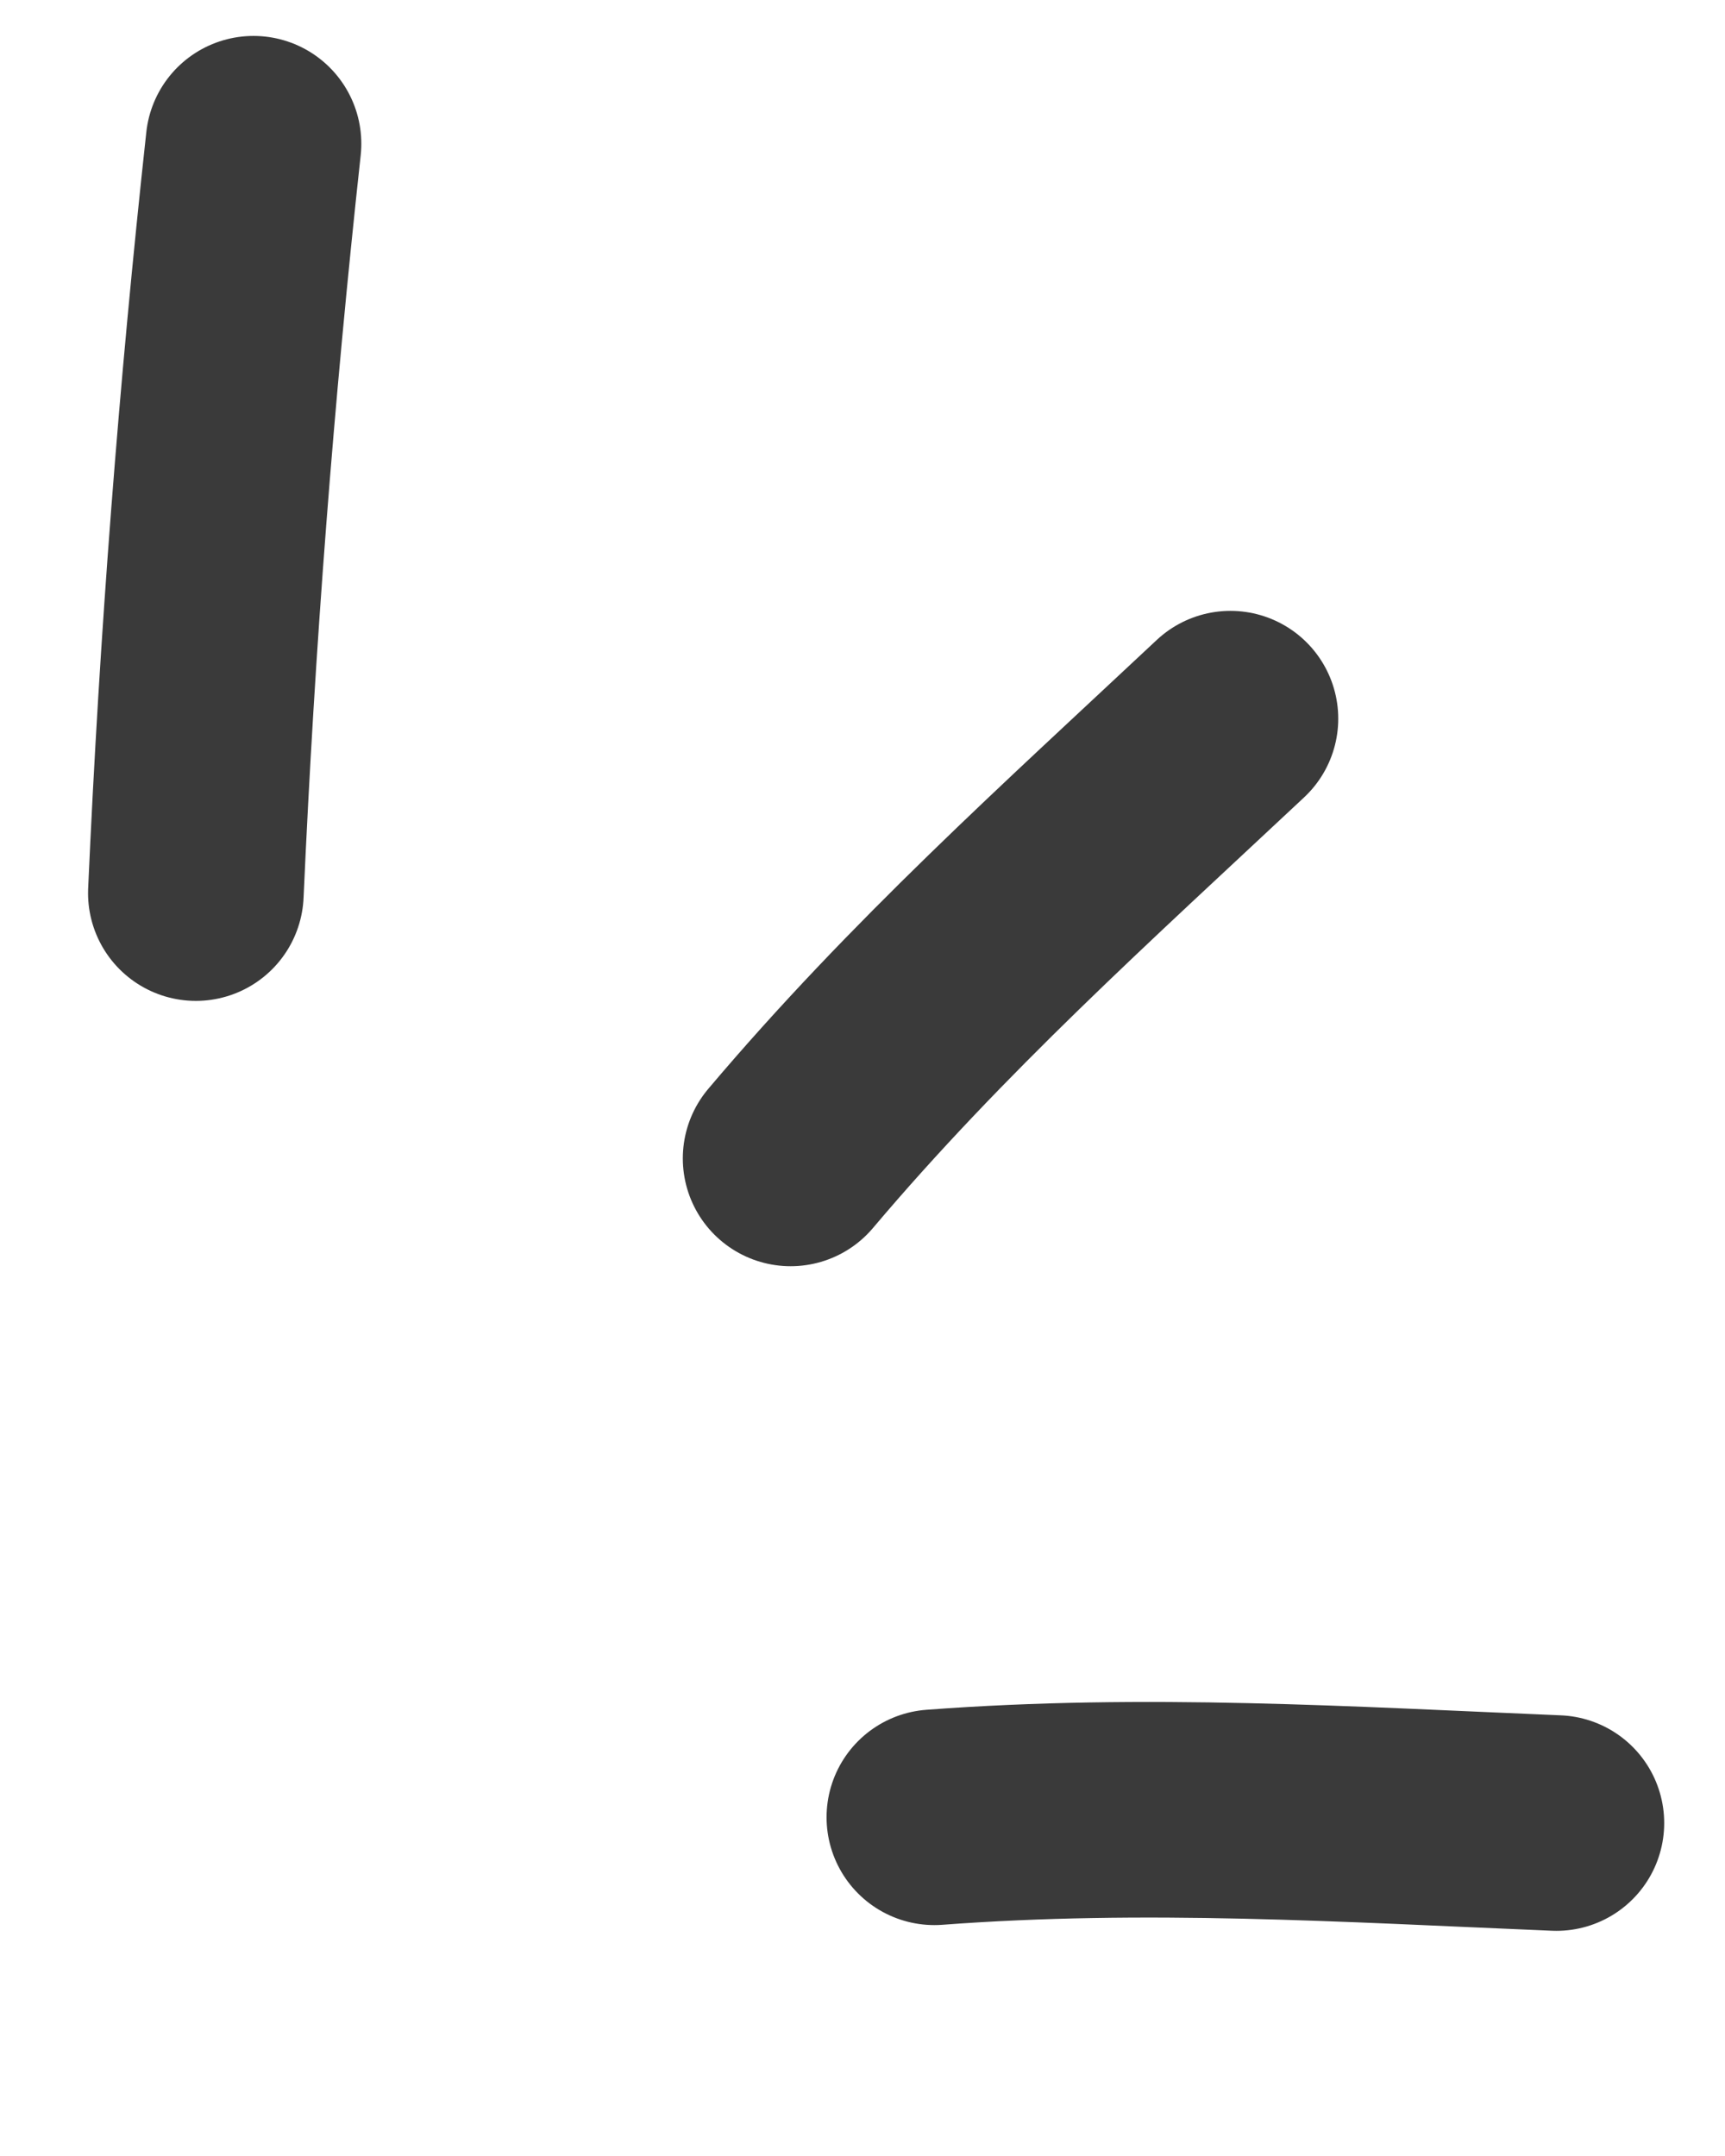 <?xml version="1.0" encoding="UTF-8"?> <svg xmlns="http://www.w3.org/2000/svg" width="24" height="30" viewBox="0 0 24 30" fill="none"> <path d="M2.725 12.427C2.882 8.913 3.148 5.475 3.527 2" stroke="#3A3A3A" stroke-width="3" stroke-linecap="round"></path> <path d="M11 16.119C12.901 13.869 14.978 12.007 17.119 10" stroke="#3A3A3A" stroke-width="3" stroke-linecap="round"></path> <path d="M13 25.287C15.938 25.066 18.722 25.245 21.654 25.367" stroke="#3A3A3A" stroke-width="3" stroke-linecap="round"></path> </svg> 